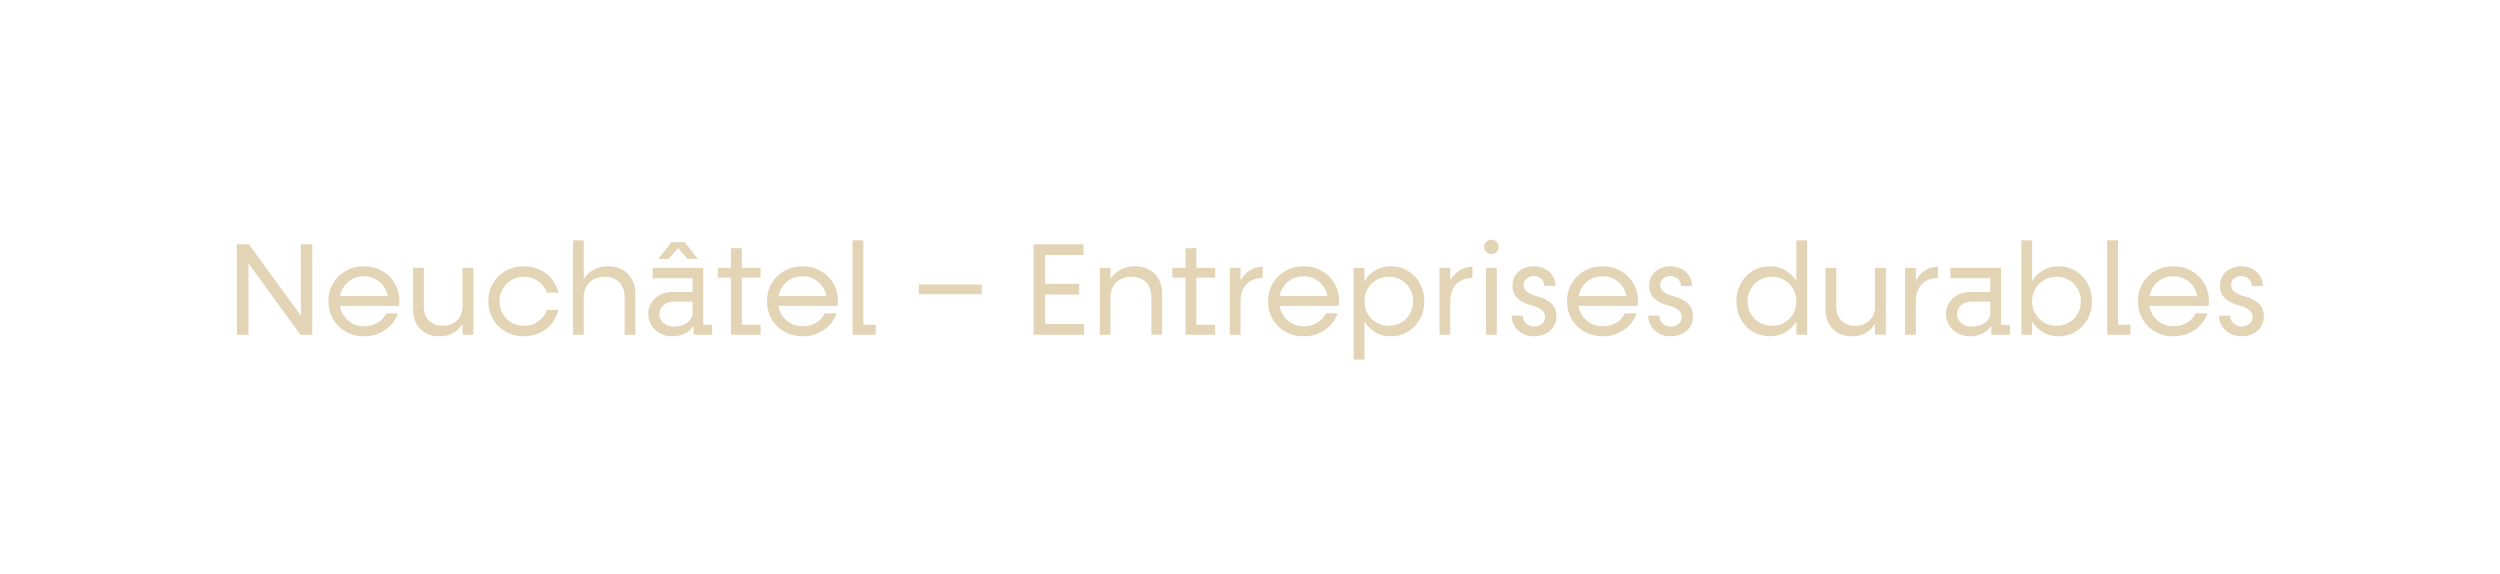 <svg xmlns="http://www.w3.org/2000/svg" id="Calque_1" viewBox="0 0 485.504 111.554"><defs><style>      .st0 {        fill: #e2d4b5;      }    </style></defs><path class="st0" d="M159.36,52.604c-1.053-.594-2.224-.891-3.513-.891-1.29,0-2.461.297-3.513.891-1.053.594-1.88,1.409-2.482,2.444-.603,1.035-.904,2.189-.904,3.462s.301,2.427.904,3.462c.602,1.035,1.429,1.85,2.482,2.444,1.052.594,2.223.891,3.513.891,1.561,0,2.936-.407,4.124-1.222,1.188-.815,2.019-1.892,2.495-3.233h-2.291c-.356.764-.921,1.374-1.693,1.833-.772.458-1.65.687-2.635.687-.882,0-1.684-.212-2.405-.636-.721-.424-1.29-1.005-1.706-1.744-.276-.491-.459-1.022-.551-1.591h11.484c.051-.254.076-.551.076-.891,0-1.273-.302-2.427-.904-3.462-.603-1.035-1.43-1.849-2.482-2.444ZM153.416,54.284c.721-.424,1.531-.636,2.431-.636.865,0,1.655.204,2.367.611.713.407,1.277.963,1.693,1.667.283.48.476,1.003.582,1.566h-9.285c.096-.522.269-1.01.52-1.464.407-.738.971-1.319,1.693-1.744Z"></path><polygon class="st0" points="202.964 57.211 209.582 57.211 209.582 55.124 202.964 55.124 202.964 49.524 210.422 49.524 210.422 47.436 202.964 47.436 202.225 47.436 200.723 47.436 200.723 65 202.225 65 202.964 65 210.549 65 210.549 62.913 202.964 62.913 202.964 57.211"></polygon><path class="st0" d="M223.174,52.375c-.798-.441-1.723-.662-2.774-.662-1.069,0-2.015.225-2.838.675-.776.424-1.407,1.02-1.897,1.783v-2.153h-2.087v12.982h2.087v-7.306c0-.78.169-1.472.509-2.075.339-.602.814-1.065,1.425-1.387.611-.322,1.324-.484,2.138-.484,1.171,0,2.108.352,2.813,1.056.704.704,1.056,1.651,1.056,2.838v7.357h2.087v-7.993c0-1.052-.221-1.977-.662-2.774-.441-.797-1.061-1.417-1.858-1.858Z"></path><polygon class="st0" points="167.658 46.673 165.571 46.673 165.571 65 170.076 65 170.076 63.066 167.658 63.066 167.658 46.673"></polygon><rect class="st0" x="178.451" y="55.251" width="12.219" height="1.884"></rect><polygon class="st0" points="131.69 48.157 133.523 50.287 135.509 50.287 132.963 47.029 130.392 47.029 127.847 50.287 129.858 50.287 131.69 48.157"></polygon><path class="st0" d="M74.188,52.604c-1.052-.594-2.223-.891-3.513-.891-1.29,0-2.461.297-3.513.891-1.053.594-1.88,1.409-2.482,2.444-.603,1.035-.904,2.189-.904,3.462s.301,2.427.904,3.462c.602,1.035,1.429,1.85,2.482,2.444,1.052.594,2.223.891,3.513.891,1.561,0,2.936-.407,4.124-1.222,1.188-.815,2.019-1.892,2.495-3.233h-2.291c-.356.764-.921,1.374-1.693,1.833-.772.458-1.651.687-2.635.687-.882,0-1.684-.212-2.405-.636-.721-.424-1.29-1.005-1.706-1.744-.276-.491-.459-1.022-.551-1.591h11.485c.051-.254.076-.551.076-.891,0-1.273-.302-2.427-.904-3.462-.603-1.035-1.43-1.849-2.482-2.444ZM68.244,54.284c.721-.424,1.531-.636,2.431-.636.865,0,1.655.204,2.367.611.713.407,1.277.963,1.693,1.667.283.48.476,1.003.582,1.566h-9.285c.096-.522.269-1.01.52-1.464.407-.738.971-1.319,1.693-1.744Z"></path><path class="st0" d="M120.872,52.375c-.798-.441-1.723-.662-2.775-.662-1.069,0-2.015.229-2.838.687-.776.432-1.407,1.048-1.897,1.842v-7.569h-2.087v18.328h2.087v-7.306l0.0 0c0-.78.169-1.472.509-2.075.339-.602.815-1.065,1.425-1.387.611-.322,1.324-.484,2.138-.484,1.171,0,2.108.352,2.813,1.056.704.704,1.056,1.651,1.056,2.838v7.357h2.087v-7.993c0-1.052-.221-1.977-.662-2.774-.442-.797-1.061-1.417-1.858-1.858Z"></path><polygon class="st0" points="58.431 61.316 48.326 47.436 46.009 47.436 46.009 65 48.25 65 48.25 51.122 58.33 65 60.646 65 60.646 47.436 58.431 47.436 58.431 61.316"></polygon><polygon class="st0" points="232.338 48.2 230.225 48.2 230.225 52.018 227.68 52.018 227.68 53.927 230.225 53.927 230.225 65 235.978 65 235.978 63.066 232.338 63.066 232.338 53.927 235.978 53.927 235.978 52.018 232.338 52.018 232.338 48.2"></polygon><path class="st0" d="M99.325,54.373c.721-.416,1.523-.624,2.405-.624,1.052,0,1.977.28,2.775.84.797.56,1.366,1.307,1.706,2.24h2.215c-.221-.984-.649-1.867-1.286-2.647-.636-.78-1.421-1.387-2.354-1.82-.933-.433-1.952-.649-3.055-.649-1.29,0-2.461.297-3.513.891-1.052.594-1.88,1.409-2.482,2.444-.603,1.035-.904,2.189-.904,3.462s.301,2.427.904,3.462c.602,1.035,1.43,1.85,2.482,2.444,1.052.594,2.223.891,3.513.891,1.103,0,2.121-.216,3.055-.649.933-.433,1.718-1.039,2.354-1.82.636-.78,1.065-1.663,1.286-2.647h-2.215c-.34.933-.908,1.68-1.706,2.24-.798.56-1.723.84-2.775.84-.882,0-1.684-.208-2.405-.624-.721-.416-1.29-.988-1.705-1.718-.416-.729-.624-1.535-.624-2.418,0-.882.208-1.688.624-2.418.416-.729.984-1.302,1.705-1.718Z"></path><polygon class="st0" points="144.061 48.2 141.949 48.2 141.949 52.018 139.403 52.018 139.403 53.927 141.949 53.927 141.949 65 147.701 65 147.701 63.066 144.061 63.066 144.061 53.927 147.701 53.927 147.701 52.018 144.061 52.018 144.061 48.2"></polygon><path class="st0" d="M136.578,52.018h-9.826v2.011h7.738v2.673h-3.92c-.882,0-1.68.187-2.393.56-.713.373-1.273.887-1.68,1.54-.407.653-.611,1.387-.611,2.202,0,.815.208,1.544.624,2.189.416.645.976,1.158,1.68,1.54.704.382,1.498.573,2.38.573.916,0,1.739-.187,2.469-.56.688-.352,1.238-.834,1.655-1.442v1.696h3.615v-1.909h-1.731v-11.073ZM134.02,62.137c-.314.399-.747.713-1.298.942-.552.229-1.192.344-1.922.344-.509,0-.976-.106-1.4-.318-.424-.212-.755-.5-.993-.865-.238-.365-.356-.777-.356-1.235s.118-.869.356-1.234c.237-.365.568-.653.993-.865.424-.212.891-.318,1.4-.318h3.691v2.164c0,.526-.157.989-.471,1.387Z"></path><path class="st0" d="M89.817,59.528c0,.747-.161,1.4-.484,1.96-.323.56-.772.997-1.349,1.311-.577.314-1.247.471-2.011.471-1.103,0-1.99-.335-2.66-1.005-.671-.67-1.005-1.566-1.005-2.686v-7.56h-2.087v8.146c0,1.018.212,1.918.636,2.698.424.781,1.022,1.383,1.795,1.807.772.424,1.658.636,2.66.636,1.018,0,1.922-.221,2.711-.662.729-.408,1.326-.984,1.795-1.725v2.082h2.113v-12.982h-2.113v7.509Z"></path><path class="st0" d="M289.637,46.545c-.407,0-.747.136-1.018.407-.272.272-.407.603-.407.993,0,.391.136.721.407.993.271.272.611.407,1.018.407.407,0,.742-.136,1.005-.407.263-.271.395-.602.395-.993,0-.39-.132-.721-.395-.993-.263-.271-.598-.407-1.005-.407Z"></path><path class="st0" d="M388.605,52.018h-9.826v2.011h7.738v2.673h-3.92c-.883,0-1.68.187-2.393.56-.713.373-1.273.887-1.68,1.54-.407.653-.611,1.387-.611,2.202,0,.815.208,1.544.624,2.189.416.645.976,1.158,1.68,1.54.704.382,1.498.573,2.38.573.916,0,1.739-.187,2.469-.56.688-.352,1.238-.834,1.655-1.442v1.696h3.615v-1.909h-1.731v-11.073ZM386.047,62.137c-.314.399-.747.713-1.298.942-.552.229-1.192.344-1.922.344-.509,0-.976-.106-1.4-.318-.424-.212-.755-.5-.993-.865-.238-.365-.356-.777-.356-1.235s.118-.869.356-1.234c.237-.365.568-.653.993-.865.424-.212.891-.318,1.4-.318h3.691v2.164c0,.526-.157.989-.471,1.387Z"></path><path class="st0" d="M372.06,54.455v-2.437h-2.087v12.982h2.087v-6.542h0c0-.899.169-1.684.509-2.355.339-.67.836-1.192,1.489-1.565.653-.373,1.421-.56,2.304-.56v-2.164c-.967,0-1.829.246-2.584.738-.696.454-1.268,1.089-1.718,1.903Z"></path><path class="st0" d="M403.076,52.604c-.993-.594-2.1-.891-3.322-.891-1.171,0-2.227.297-3.169.891-.799.504-1.448,1.169-1.947,1.991v-7.922h-2.087v18.328h2.087v-2.576c.5.822,1.148,1.487,1.947,1.991.942.594,1.998.891,3.169.891,1.222,0,2.329-.297,3.322-.891.993-.594,1.773-1.408,2.342-2.444.568-1.035.853-2.189.853-3.462s-.284-2.427-.853-3.462c-.569-1.035-1.349-1.849-2.342-2.444ZM403.484,60.94c-.416.721-.985,1.29-1.706,1.705-.721.416-1.523.624-2.405.624-.9,0-1.706-.208-2.418-.624-.713-.416-1.277-.988-1.693-1.718-.416-.729-.624-1.535-.624-2.418,0-.899.208-1.709.624-2.431.416-.721.984-1.289,1.706-1.706.721-.416,1.523-.624,2.405-.624.899,0,1.706.208,2.418.624.713.416,1.277.989,1.693,1.718.416.73.624,1.536.624,2.418,0,.9-.208,1.71-.624,2.431Z"></path><path class="st0" d="M364.118,59.528c0,.747-.161,1.4-.484,1.96-.323.56-.772.997-1.349,1.311-.577.314-1.247.471-2.011.471-1.103,0-1.99-.335-2.66-1.005-.671-.67-1.005-1.566-1.005-2.686v-7.56h-2.087v8.146c0,1.018.212,1.918.636,2.698.424.781,1.022,1.383,1.795,1.807.772.424,1.659.636,2.66.636,1.018,0,1.922-.221,2.711-.662.729-.408,1.326-.984,1.794-1.725v2.082h2.113v-12.982h-2.113v7.509Z"></path><path class="st0" d="M348.845,54.594c-.5-.822-1.148-1.486-1.947-1.991-.942-.594-1.998-.891-3.169-.891-1.222,0-2.329.297-3.322.891-.993.594-1.774,1.409-2.342,2.444-.569,1.035-.853,2.189-.853,3.462s.284,2.427.853,3.462c.568,1.035,1.349,1.85,2.342,2.444.993.594,2.1.891,3.322.891,1.171,0,2.227-.297,3.169-.891.799-.504,1.447-1.169,1.947-1.991v2.576h2.113v-18.328h-2.113v7.922ZM348.234,60.94c-.407.721-.972,1.29-1.693,1.705-.721.416-1.532.624-2.431.624-.883,0-1.684-.208-2.405-.624-.722-.416-1.29-.988-1.706-1.718-.416-.729-.624-1.535-.624-2.418,0-.899.208-1.709.624-2.431.416-.721.984-1.289,1.706-1.706.721-.416,1.523-.624,2.405-.624.899,0,1.706.208,2.418.624.713.416,1.277.989,1.693,1.718.416.73.623,1.536.623,2.418,0,.9-.203,1.71-.611,2.431Z"></path><path class="st0" d="M240.916,54.455v-2.437h-2.087v12.982h2.087v-6.542c0-.899.169-1.684.509-2.355.339-.67.836-1.192,1.489-1.565.653-.373,1.421-.56,2.304-.56v-2.164c-.967,0-1.829.246-2.584.738-.696.454-1.267,1.089-1.718,1.903Z"></path><polygon class="st0" points="411.311 46.673 409.224 46.673 409.224 65 413.729 65 413.729 63.066 411.311 63.066 411.311 46.673"></polygon><path class="st0" d="M425.591,52.604c-1.052-.594-2.223-.891-3.513-.891-1.29,0-2.461.297-3.513.891-1.053.594-1.88,1.409-2.482,2.444-.603,1.035-.904,2.189-.904,3.462s.301,2.427.904,3.462c.602,1.035,1.429,1.85,2.482,2.444,1.052.594,2.223.891,3.513.891,1.561,0,2.936-.407,4.124-1.222,1.188-.815,2.019-1.892,2.495-3.233h-2.291c-.357.764-.921,1.374-1.693,1.833-.772.458-1.651.687-2.635.687-.883,0-1.684-.212-2.405-.636-.722-.424-1.29-1.005-1.706-1.744-.277-.491-.459-1.022-.552-1.591h11.485c.051-.254.076-.551.076-.891,0-1.273-.301-2.427-.904-3.462-.603-1.035-1.43-1.849-2.482-2.444ZM419.648,54.284c.721-.424,1.531-.636,2.431-.636.865,0,1.655.204,2.367.611.713.407,1.277.963,1.693,1.667.283.48.476,1.003.582,1.566h-9.285c.096-.522.269-1.01.52-1.464.407-.738.971-1.319,1.693-1.744Z"></path><path class="st0" d="M438.65,58.942c-.662-.628-1.587-1.095-2.775-1.4-.832-.22-1.472-.509-1.922-.865-.45-.356-.674-.806-.674-1.349,0-.492.191-.904.573-1.235.382-.331.853-.496,1.413-.496.577,0,1.06.187,1.451.56.39.374.585.832.585,1.375h2.164c0-.696-.183-1.337-.547-1.922-.365-.585-.865-1.048-1.502-1.387-.636-.339-1.354-.509-2.151-.509-.764,0-1.464.153-2.1.458-.636.305-1.137.738-1.502,1.298-.365.56-.547,1.213-.547,1.96,0,1.086.335,1.935,1.006,2.545.67.611,1.582,1.061,2.736,1.349.848.221,1.493.513,1.935.878.441.365.662.827.662,1.387,0,.526-.208.963-.624,1.311-.416.348-.921.522-1.515.522-.628,0-1.154-.203-1.578-.611-.424-.407-.636-.908-.636-1.502h-2.164c0,.747.191,1.422.573,2.024.382.603.904,1.082,1.565,1.438s1.4.535,2.215.535c.814,0,1.553-.161,2.214-.484.662-.322,1.184-.776,1.566-1.362.382-.586.573-1.268.573-2.049,0-1.018-.331-1.841-.993-2.469Z"></path><path class="st0" d="M281.644,54.455v-2.437h-2.087v12.982h2.087v-6.542h0c0-.899.169-1.684.509-2.355.339-.67.836-1.192,1.489-1.565.653-.373,1.421-.56,2.304-.56v-2.164c-.967,0-1.829.246-2.584.738-.696.454-1.268,1.089-1.718,1.903Z"></path><path class="st0" d="M273.41,52.604c-.993-.594-2.1-.891-3.322-.891-1.171,0-2.227.297-3.169.891-.799.504-1.448,1.169-1.947,1.991v-2.576h-2.087v17.819h2.087v-7.413c.5.822,1.148,1.487,1.947,1.991.942.594,1.998.891,3.169.891,1.222,0,2.329-.297,3.322-.891.993-.594,1.773-1.408,2.342-2.444.568-1.035.853-2.189.853-3.462s-.284-2.427-.853-3.462c-.569-1.035-1.349-1.849-2.342-2.444ZM273.817,60.94c-.416.721-.985,1.29-1.706,1.705-.721.416-1.523.624-2.405.624-.9,0-1.706-.208-2.418-.624-.713-.416-1.277-.988-1.693-1.718-.416-.729-.624-1.535-.624-2.418,0-.899.208-1.709.624-2.431.416-.721.984-1.289,1.705-1.706.721-.416,1.523-.624,2.406-.624.899,0,1.705.208,2.418.624.713.416,1.277.989,1.693,1.718.416.73.624,1.536.624,2.418,0,.9-.208,1.71-.624,2.431Z"></path><path class="st0" d="M256.673,52.604c-1.052-.594-2.223-.891-3.513-.891-1.29,0-2.461.297-3.513.891-1.052.594-1.88,1.409-2.482,2.444-.603,1.035-.904,2.189-.904,3.462s.301,2.427.904,3.462c.602,1.035,1.429,1.85,2.482,2.444,1.052.594,2.223.891,3.513.891,1.561,0,2.936-.407,4.124-1.222,1.188-.815,2.019-1.892,2.495-3.233h-2.291c-.357.764-.921,1.374-1.693,1.833-.772.458-1.651.687-2.635.687-.883,0-1.684-.212-2.405-.636-.722-.424-1.29-1.005-1.706-1.744-.277-.491-.459-1.022-.552-1.591h11.485c.051-.254.076-.551.076-.891,0-1.273-.301-2.427-.904-3.462-.603-1.035-1.43-1.849-2.482-2.444ZM250.729,54.284c.721-.424,1.531-.636,2.431-.636.865,0,1.655.204,2.367.611.713.407,1.277.963,1.693,1.667.283.48.476,1.003.582,1.566h-9.285c.096-.522.269-1.01.52-1.464.407-.738.971-1.319,1.693-1.744Z"></path><rect class="st0" x="288.593" y="52.018" width="2.087" height="12.982"></rect><path class="st0" d="M314.735,52.604c-1.052-.594-2.223-.891-3.513-.891-1.29,0-2.461.297-3.513.891-1.052.594-1.88,1.409-2.482,2.444-.602,1.035-.904,2.189-.904,3.462s.301,2.427.904,3.462c.602,1.035,1.43,1.85,2.482,2.444,1.052.594,2.223.891,3.513.891,1.561,0,2.936-.407,4.124-1.222,1.188-.815,2.019-1.892,2.495-3.233h-2.291c-.356.764-.921,1.374-1.693,1.833-.772.458-1.651.687-2.635.687-.883,0-1.684-.212-2.405-.636-.721-.424-1.29-1.005-1.705-1.744-.277-.491-.459-1.022-.552-1.591h11.485c.051-.254.076-.551.076-.891,0-1.273-.301-2.427-.904-3.462-.603-1.035-1.43-1.849-2.482-2.444ZM308.792,54.284c.721-.424,1.531-.636,2.431-.636.865,0,1.655.204,2.367.611.713.407,1.277.963,1.693,1.667.283.48.476,1.003.582,1.566h-9.285c.096-.522.269-1.01.52-1.464.407-.738.971-1.319,1.693-1.744Z"></path><path class="st0" d="M325.019,57.542c-.832-.22-1.472-.509-1.922-.865-.45-.356-.674-.806-.674-1.349,0-.492.191-.904.573-1.235.382-.331.853-.496,1.413-.496.577,0,1.061.187,1.451.56.39.374.585.832.585,1.375h2.164c0-.696-.183-1.337-.547-1.922-.365-.585-.865-1.048-1.502-1.387-.636-.339-1.354-.509-2.151-.509-.764,0-1.464.153-2.1.458-.636.305-1.137.738-1.502,1.298-.365.56-.547,1.213-.547,1.96,0,1.086.335,1.935,1.006,2.545.67.611,1.582,1.061,2.736,1.349.848.221,1.493.513,1.935.878.441.365.662.827.662,1.387,0,.526-.208.963-.624,1.311-.416.348-.921.522-1.515.522-.628,0-1.154-.203-1.578-.611-.424-.407-.636-.908-.636-1.502h-2.164c0,.747.191,1.422.573,2.024.382.603.904,1.082,1.565,1.438s1.4.535,2.215.535c.814,0,1.553-.161,2.214-.484.662-.322,1.184-.776,1.566-1.362.382-.586.573-1.268.573-2.049,0-1.018-.331-1.841-.993-2.469-.662-.628-1.587-1.095-2.775-1.4Z"></path><path class="st0" d="M298.495,57.542c-.832-.22-1.473-.509-1.922-.865-.45-.356-.675-.806-.675-1.349,0-.492.191-.904.573-1.235.382-.331.853-.496,1.413-.496.577,0,1.06.187,1.451.56.39.374.586.832.586,1.375h2.164c0-.696-.183-1.337-.547-1.922-.365-.585-.865-1.048-1.502-1.387-.636-.339-1.354-.509-2.151-.509-.764,0-1.464.153-2.1.458-.636.305-1.137.738-1.502,1.298-.365.56-.547,1.213-.547,1.96,0,1.086.335,1.935,1.005,2.545.67.611,1.582,1.061,2.736,1.349.848.221,1.493.513,1.935.878.441.365.662.827.662,1.387,0,.526-.208.963-.623,1.311-.416.348-.921.522-1.515.522-.628,0-1.154-.203-1.578-.611-.424-.407-.636-.908-.636-1.502h-2.164c0,.747.191,1.422.573,2.024.382.603.904,1.082,1.566,1.438s1.4.535,2.215.535c.815,0,1.553-.161,2.215-.484.662-.322,1.184-.776,1.565-1.362.382-.586.573-1.268.573-2.049,0-1.018-.331-1.841-.993-2.469-.662-.628-1.587-1.095-2.774-1.4Z"></path></svg>